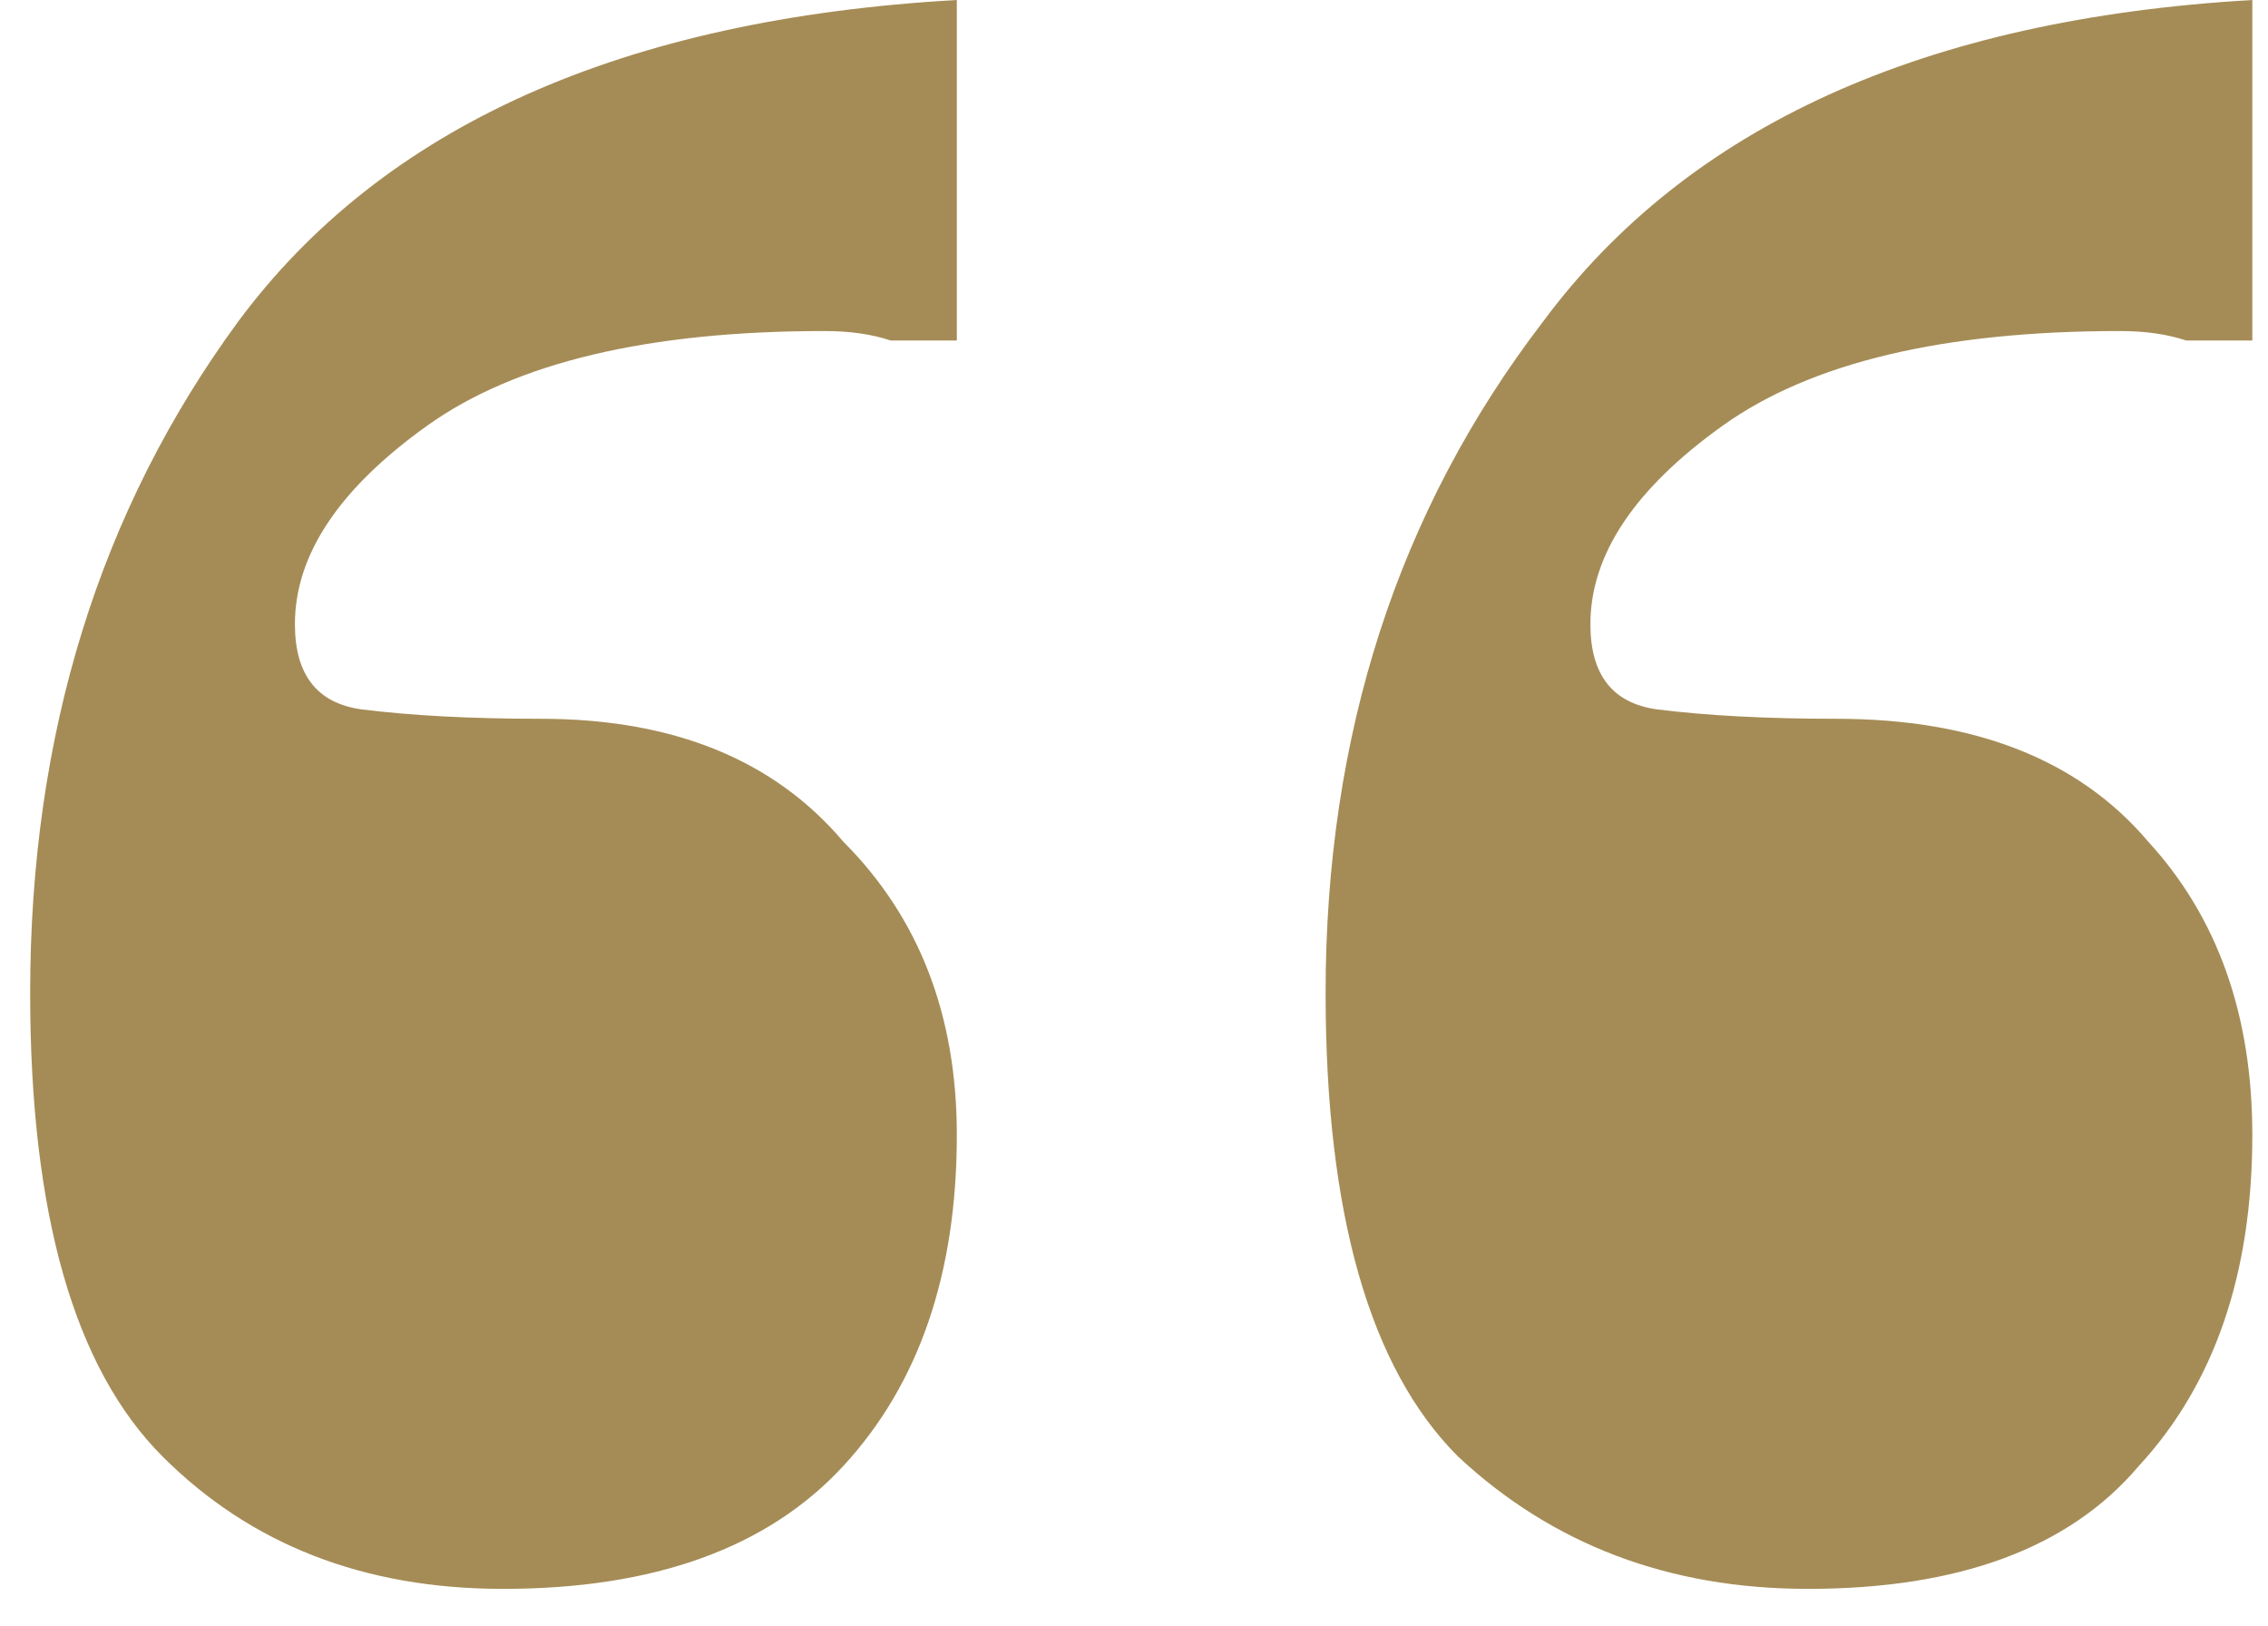 <svg width="60" height="43" viewBox="0 0 60 43" fill="none" xmlns="http://www.w3.org/2000/svg">
<path d="M59.585 9.006C59.084 9.006 58.501 9.006 57.834 9.006C57.333 8.839 56.749 8.756 56.082 8.756C51.413 8.756 47.911 9.589 45.576 11.257C43.241 12.925 42.074 14.676 42.074 16.51C42.074 17.845 42.657 18.595 43.825 18.762C45.159 18.929 46.743 19.012 48.578 19.012C52.247 19.012 54.998 20.096 56.833 22.264C58.667 24.265 59.585 26.85 59.585 30.019C59.585 33.688 58.584 36.606 56.583 38.774C54.748 40.943 51.83 42.026 47.827 42.026C44.158 42.026 41.073 40.859 38.571 38.524C36.237 36.19 35.069 32.104 35.069 26.267C35.069 19.429 36.987 13.508 40.823 8.505C44.659 3.335 50.913 0.5 59.585 0V9.006ZM25.313 9.006C24.813 9.006 24.229 9.006 23.562 9.006C23.062 8.839 22.478 8.756 21.811 8.756C17.141 8.756 13.639 9.589 11.304 11.257C8.969 12.925 7.802 14.676 7.802 16.51C7.802 17.845 8.386 18.595 9.553 18.762C10.887 18.929 12.472 19.012 14.306 19.012C17.808 19.012 20.477 20.096 22.311 22.264C24.312 24.265 25.313 26.85 25.313 30.019C25.313 33.688 24.312 36.606 22.311 38.774C20.31 40.943 17.308 42.026 13.306 42.026C9.637 42.026 6.635 40.859 4.3 38.524C1.965 36.19 0.798 32.104 0.798 26.267C0.798 19.429 2.632 13.508 6.301 8.505C10.137 3.335 16.474 0.5 25.313 0V9.006Z" fill="#A58C56"/>
</svg>
